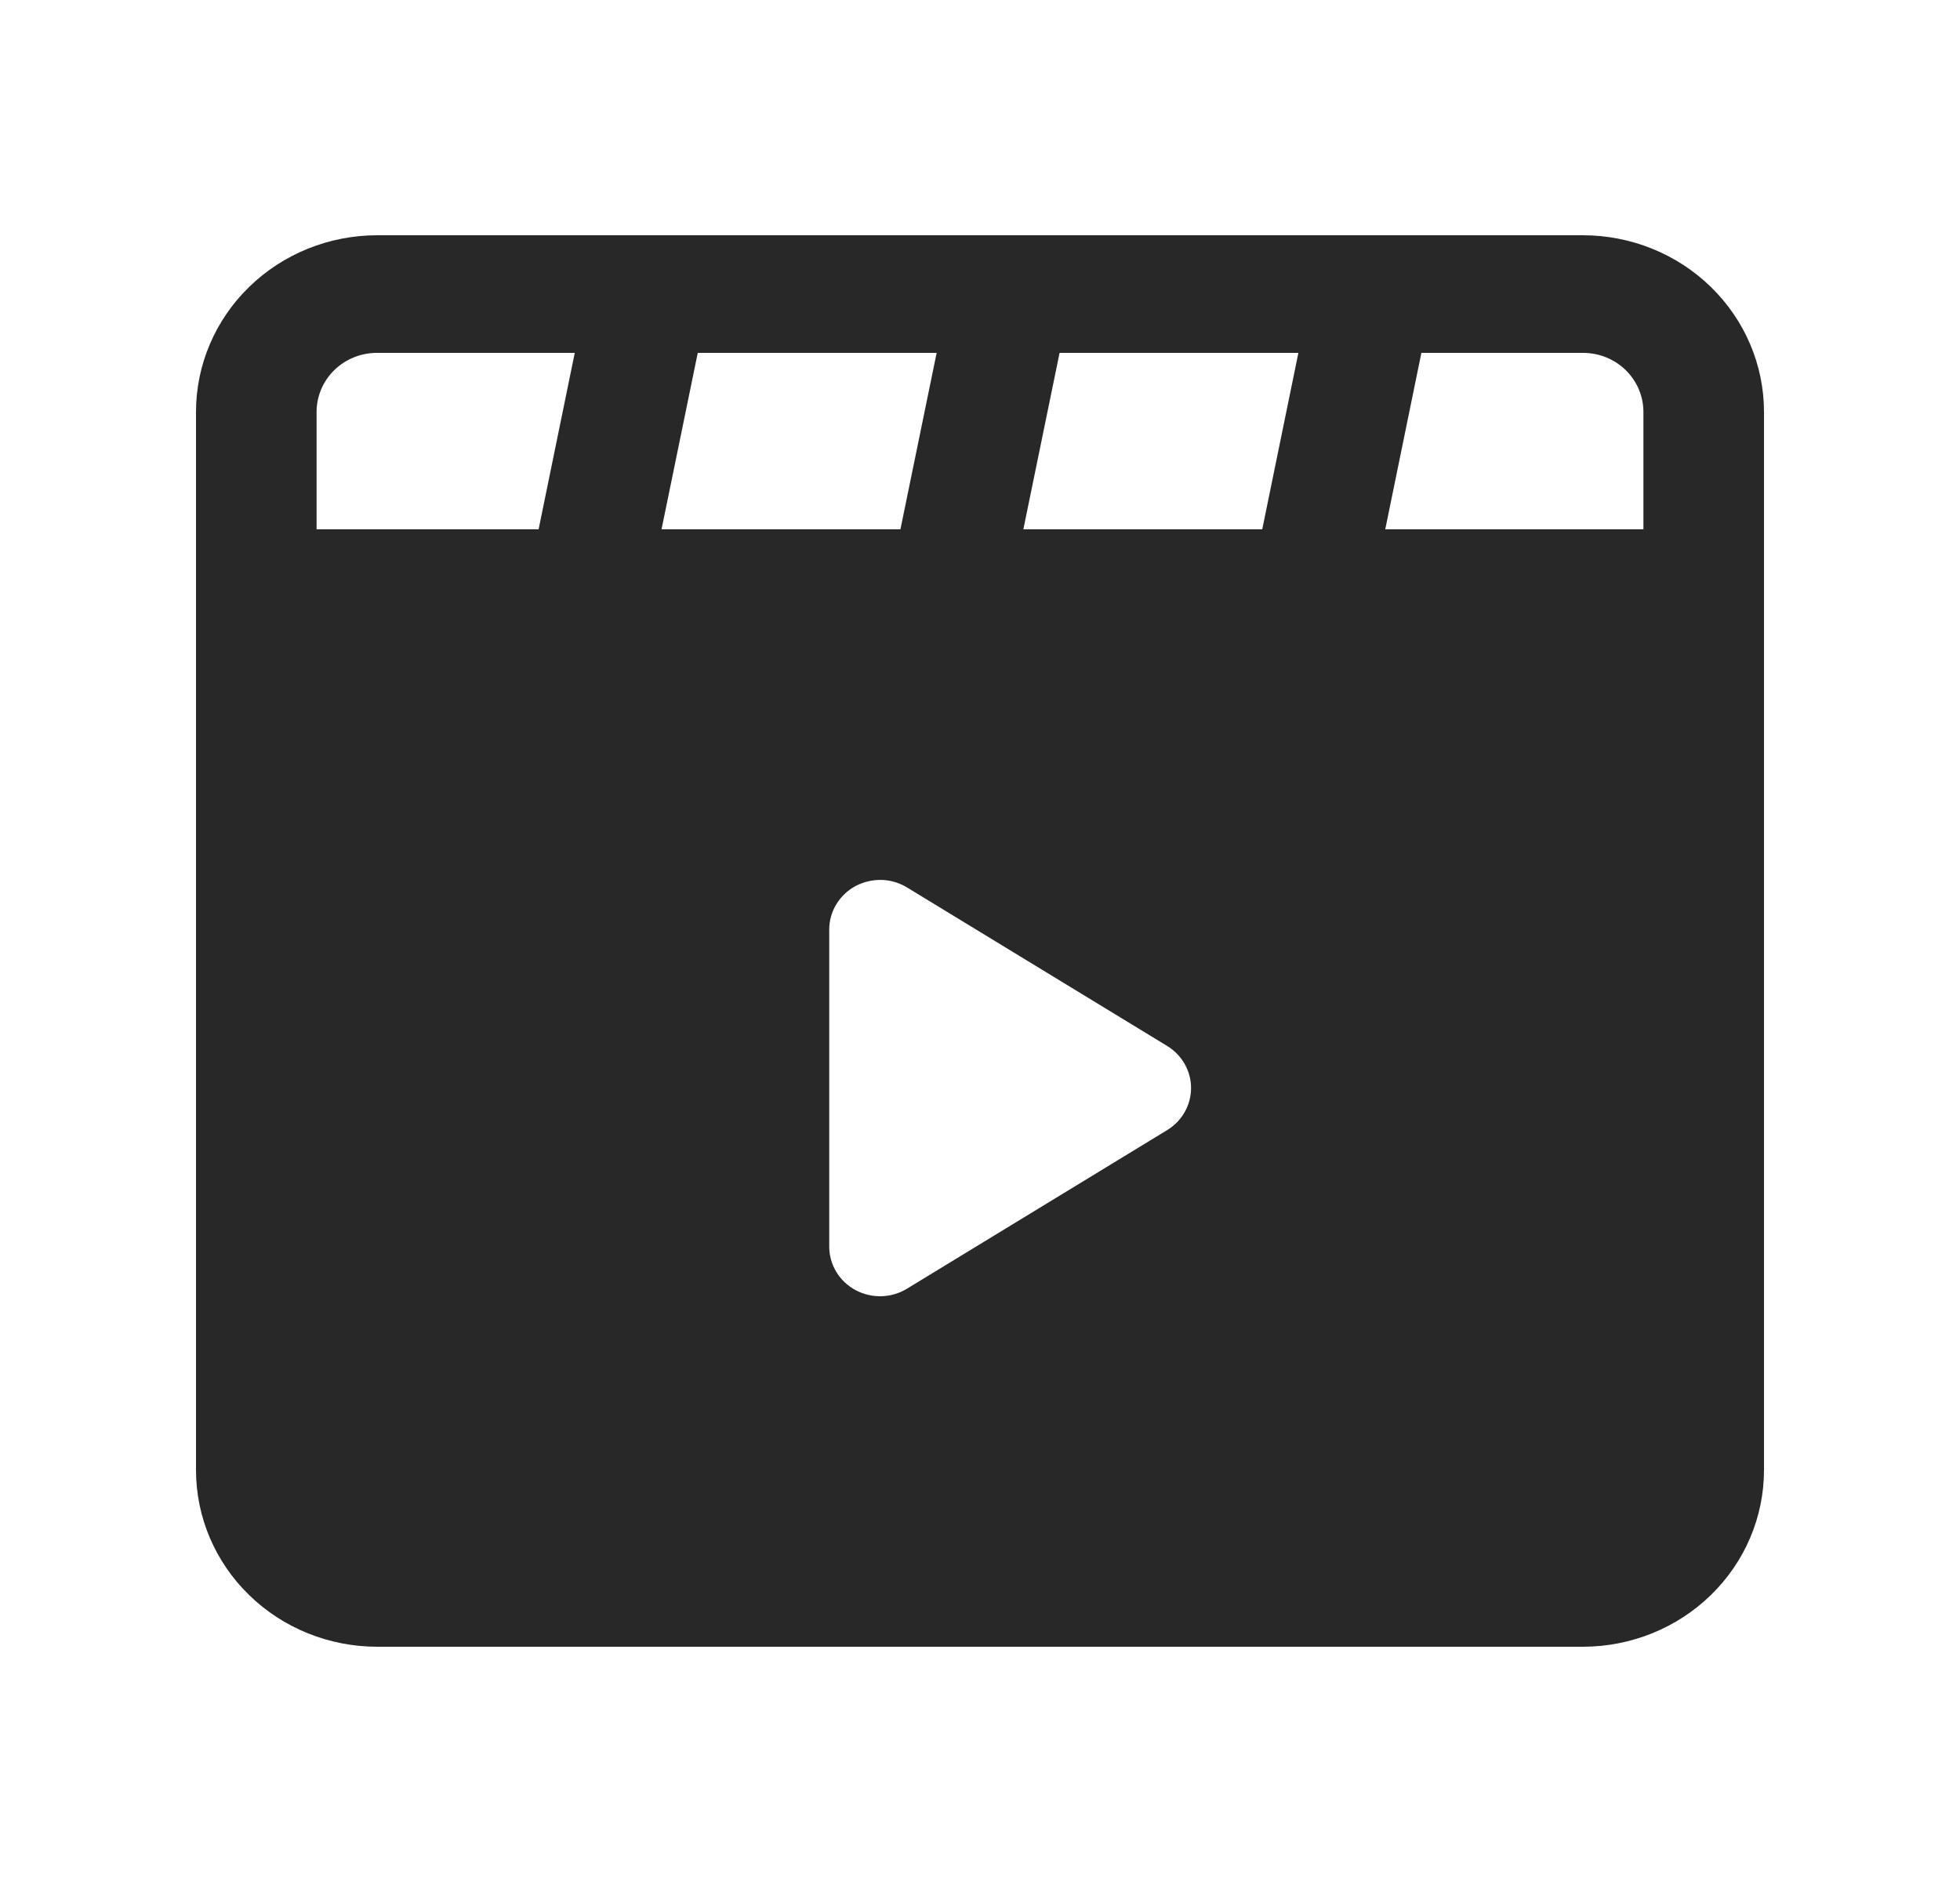 <svg width="25" height="24" viewBox="0 0 25 24" fill="none" xmlns="http://www.w3.org/2000/svg">
<path fill-rule="evenodd" clip-rule="evenodd" d="M2.5 18.75C2.501 19.347 2.744 19.919 3.177 20.34C3.609 20.762 4.196 20.999 4.808 21H20.192C20.804 20.999 21.391 20.762 21.823 20.34C22.256 19.919 22.499 19.347 22.5 18.75V5.25C22.499 4.653 22.256 4.082 21.823 3.66C21.391 3.238 20.804 3.001 20.192 3H4.808C4.196 3.001 3.609 3.238 3.177 3.66C2.744 4.082 2.501 4.653 2.5 5.25V18.75ZM20.962 6.75H17.669L18.13 4.5H20.192C20.396 4.5 20.592 4.579 20.736 4.72C20.88 4.861 20.961 5.051 20.962 5.25V6.75ZM16.1 6.75L16.561 4.5H13.515L13.053 6.75H16.1ZM11.485 6.75L11.947 4.5H8.9L8.438 6.75H11.485ZM6.87 6.75L7.331 4.5H4.808C4.604 4.5 4.408 4.579 4.264 4.72C4.12 4.861 4.039 5.051 4.038 5.25V6.75H6.87ZM11.57 16.433L14.888 14.411C14.981 14.354 15.058 14.275 15.111 14.181C15.164 14.088 15.192 13.982 15.192 13.875C15.192 13.768 15.164 13.662 15.111 13.569C15.058 13.475 14.981 13.396 14.888 13.339L11.569 11.317C11.471 11.257 11.358 11.224 11.243 11.221C11.127 11.219 11.013 11.246 10.911 11.3C10.81 11.355 10.726 11.435 10.667 11.532C10.608 11.63 10.577 11.74 10.577 11.853V15.897C10.577 16.01 10.608 16.121 10.666 16.218C10.725 16.316 10.81 16.396 10.911 16.451C11.013 16.506 11.127 16.533 11.243 16.53C11.359 16.527 11.472 16.493 11.57 16.433Z" fill="#282828"/>
</svg>
